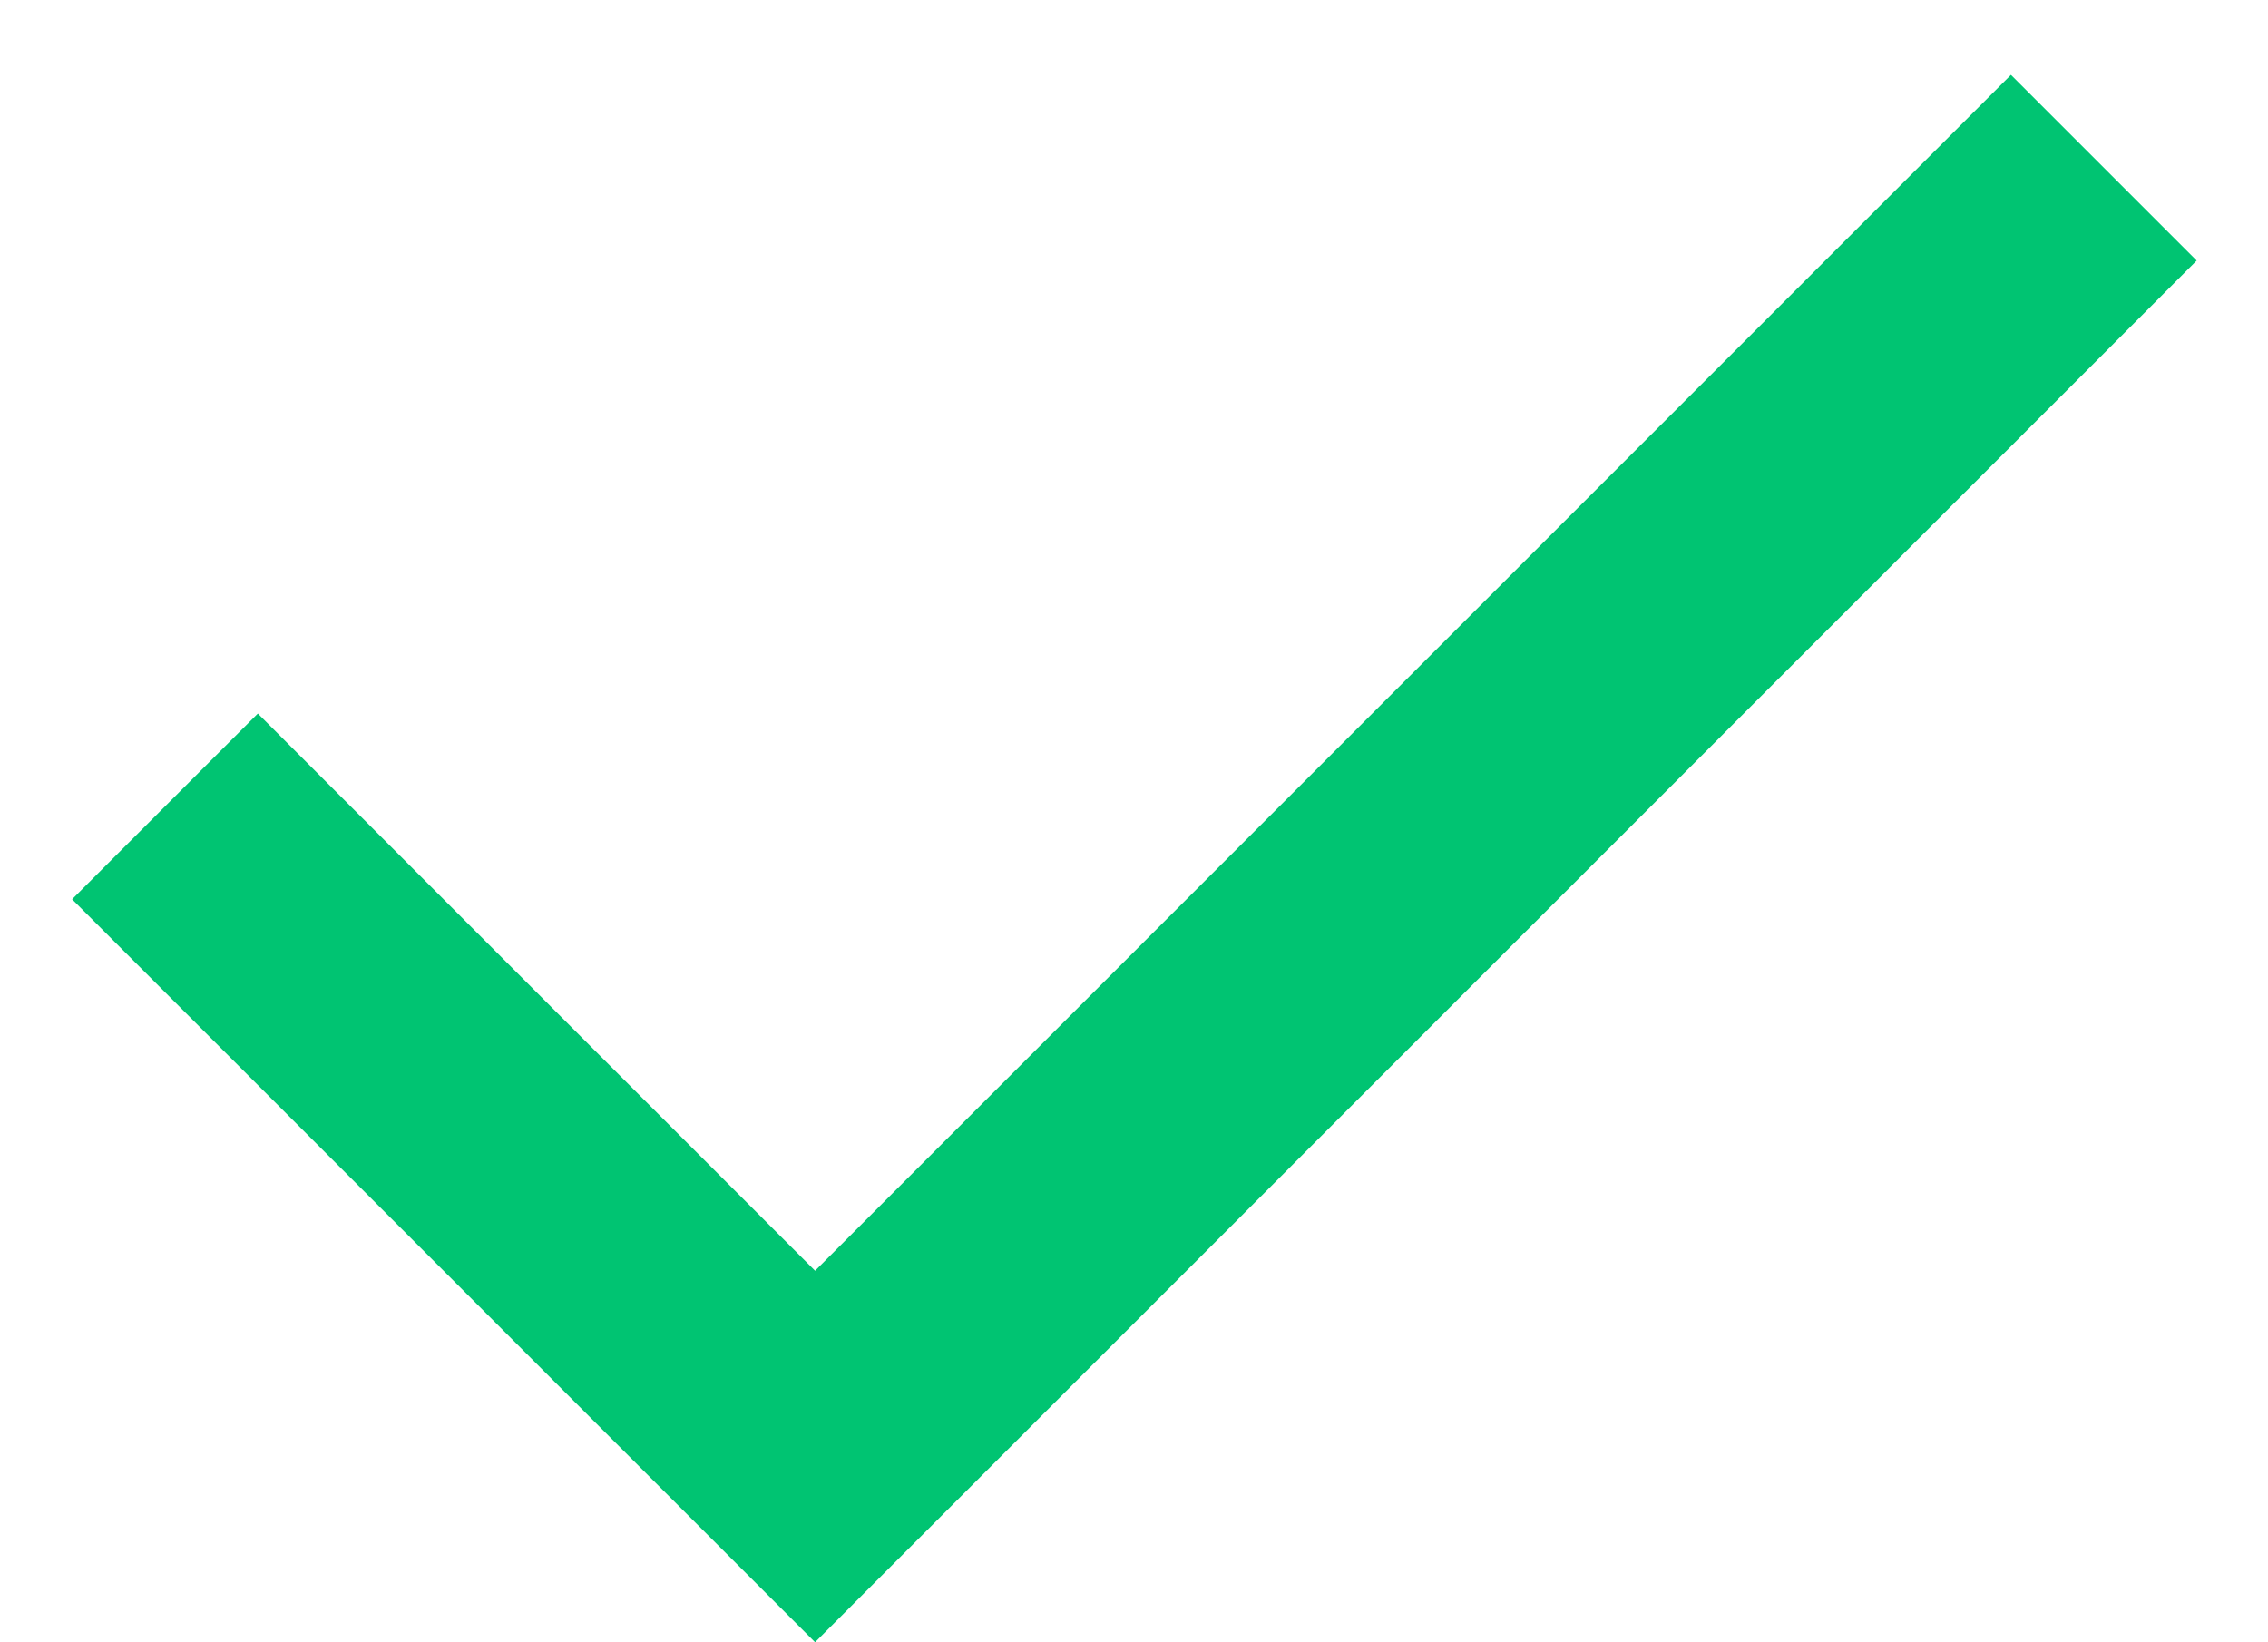 <svg width="29" height="21" viewBox="0 0 29 21" fill="none" xmlns="http://www.w3.org/2000/svg">
<path d="M10.422 20.999L0.922 11.499L3.297 9.124L10.422 16.249L25.713 0.957L28.088 3.332L10.422 20.999Z" fill="#00C472"/>
</svg>
